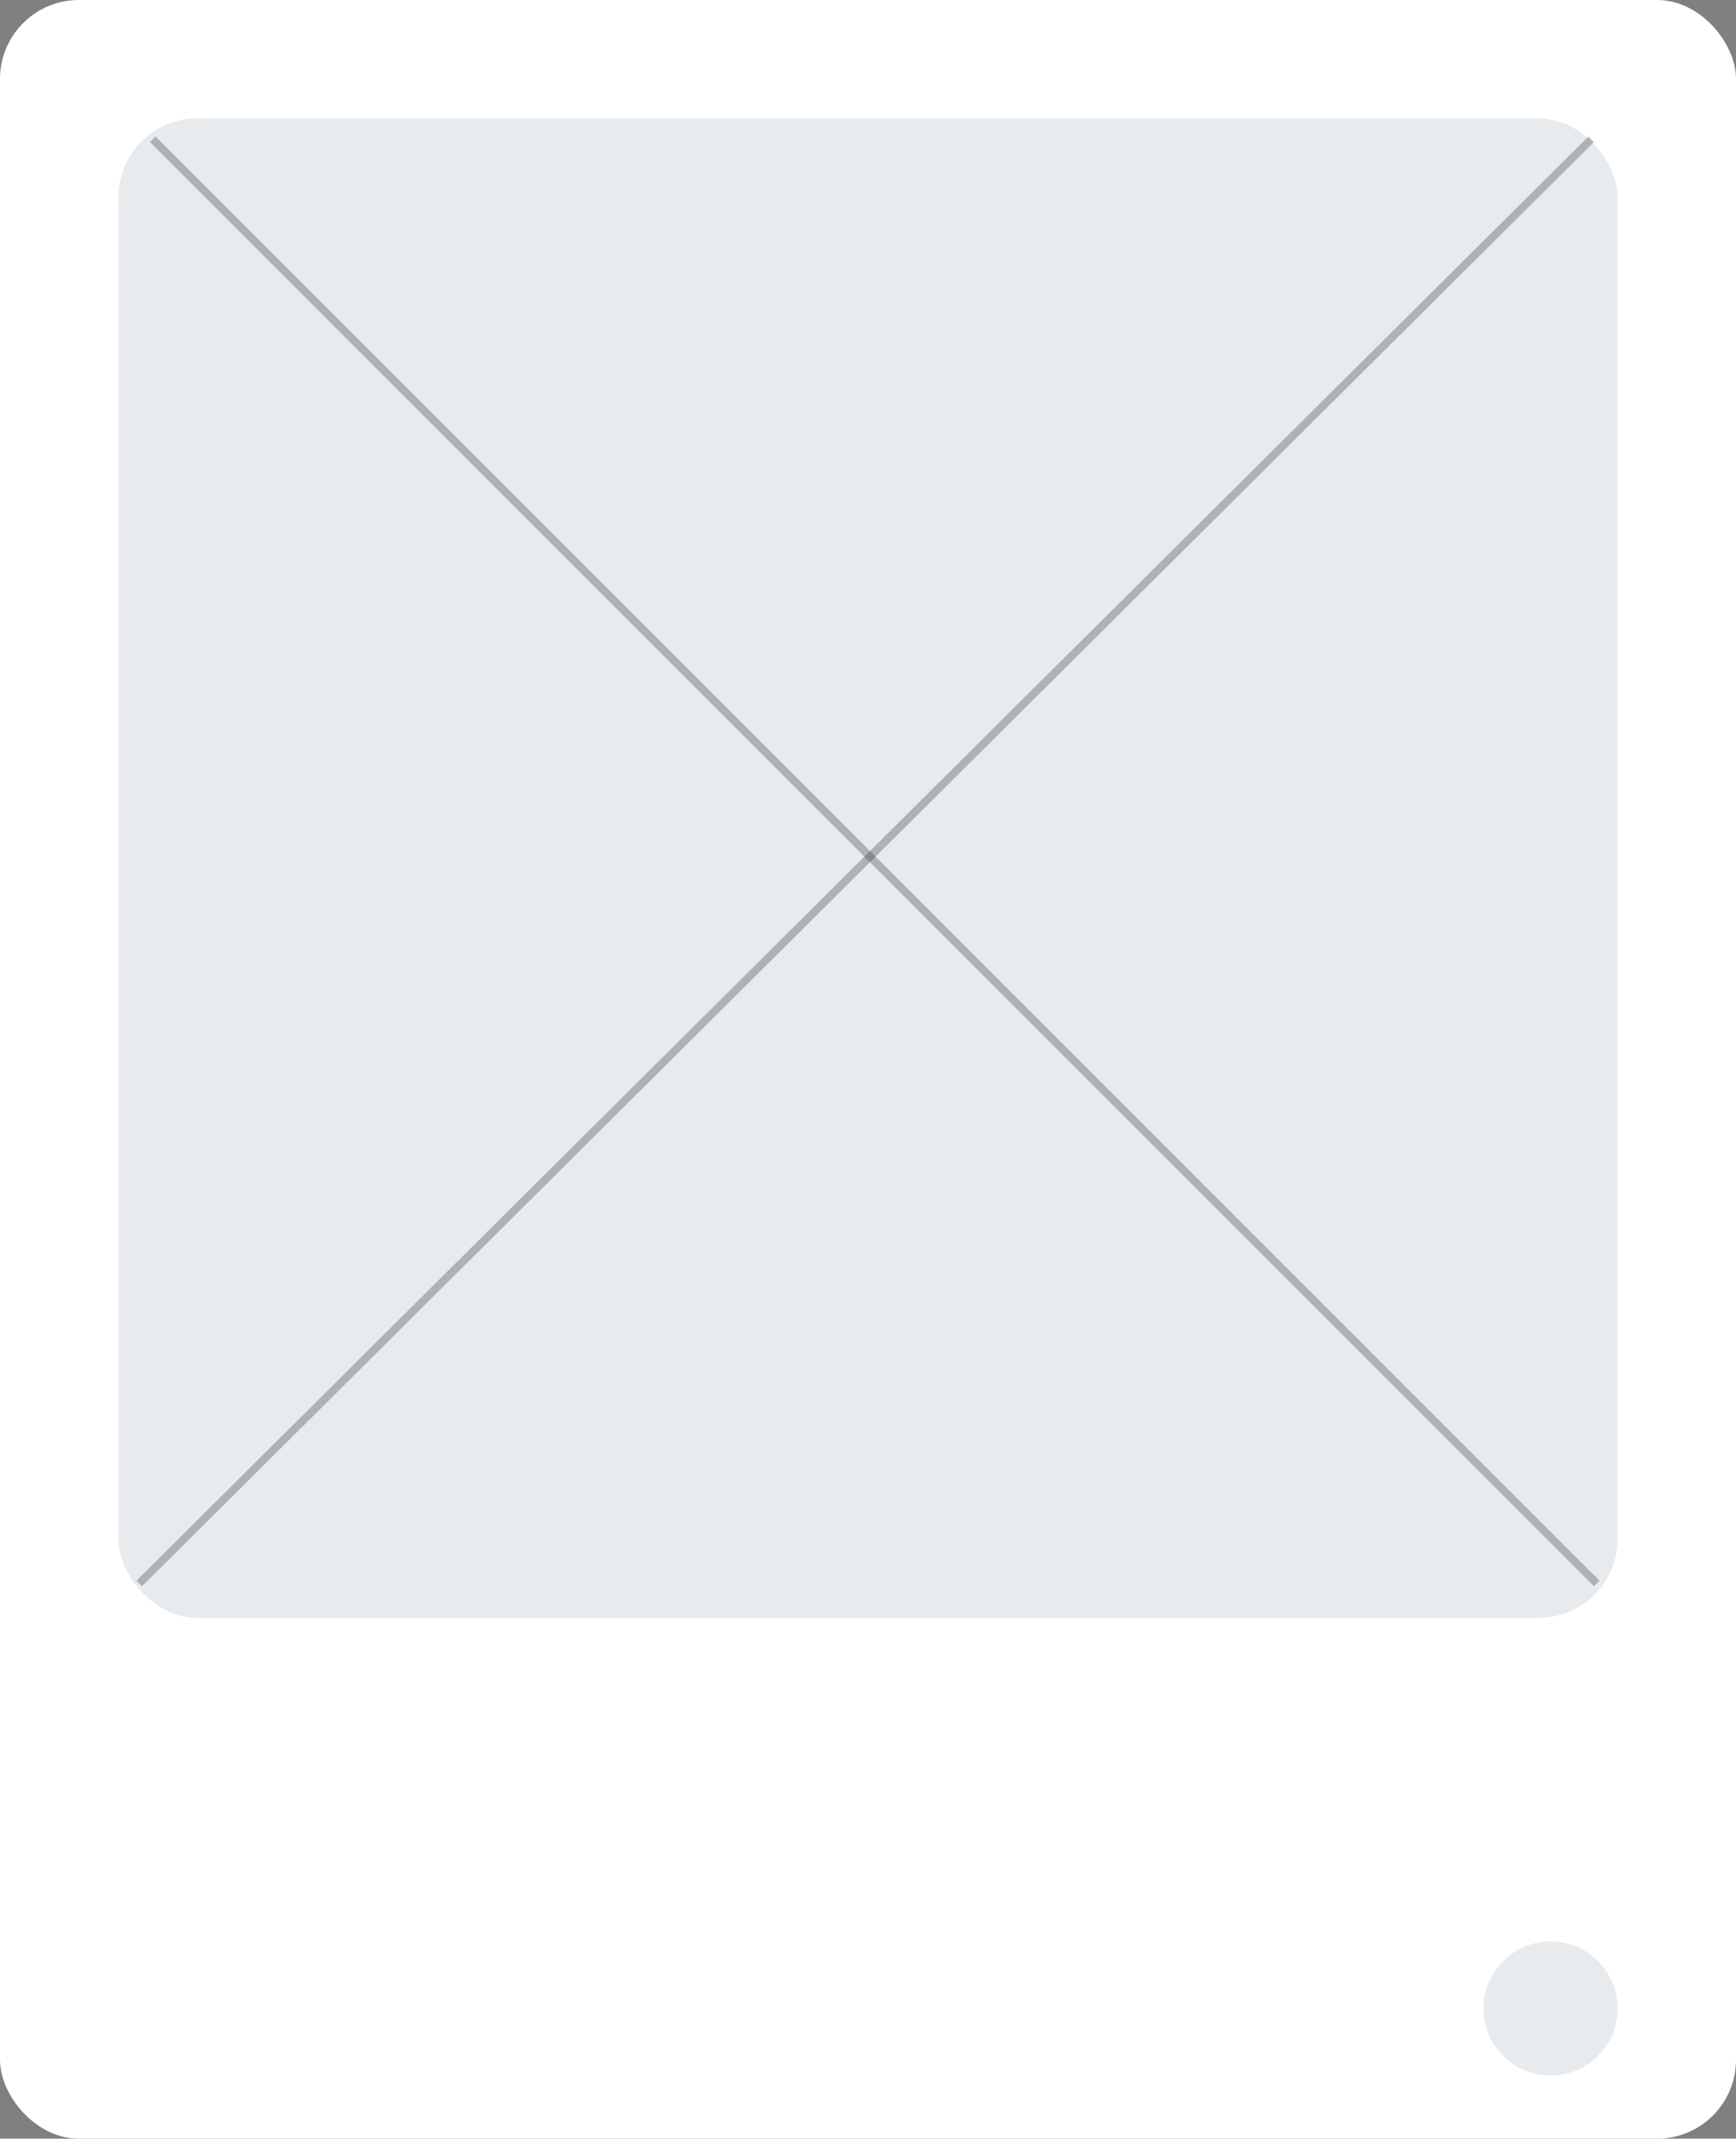 <svg width="220" height="271" viewBox="0 0 220 271" fill="none" xmlns="http://www.w3.org/2000/svg">
<rect x="0" y="0" width="220" height="271" fill="#808080" stroke="none"/>
<rect width="220" height="271" rx="10" fill="white"/>
<rect x="15" y="15" width="190" height="190" rx="10" fill="#E7EBEE"/>
<circle cx="196.5" cy="254.5" r="8.5" fill="#E7EBEE"/>
<line x1="19.354" y1="17.646" x2="202.354" y2="200.646" stroke="#2D2D2D" stroke-opacity="0.3"/>
<line x1="17.647" y1="200.645" x2="201.647" y2="17.645" stroke="#2D2D2D" stroke-opacity="0.3"/>
</svg>
